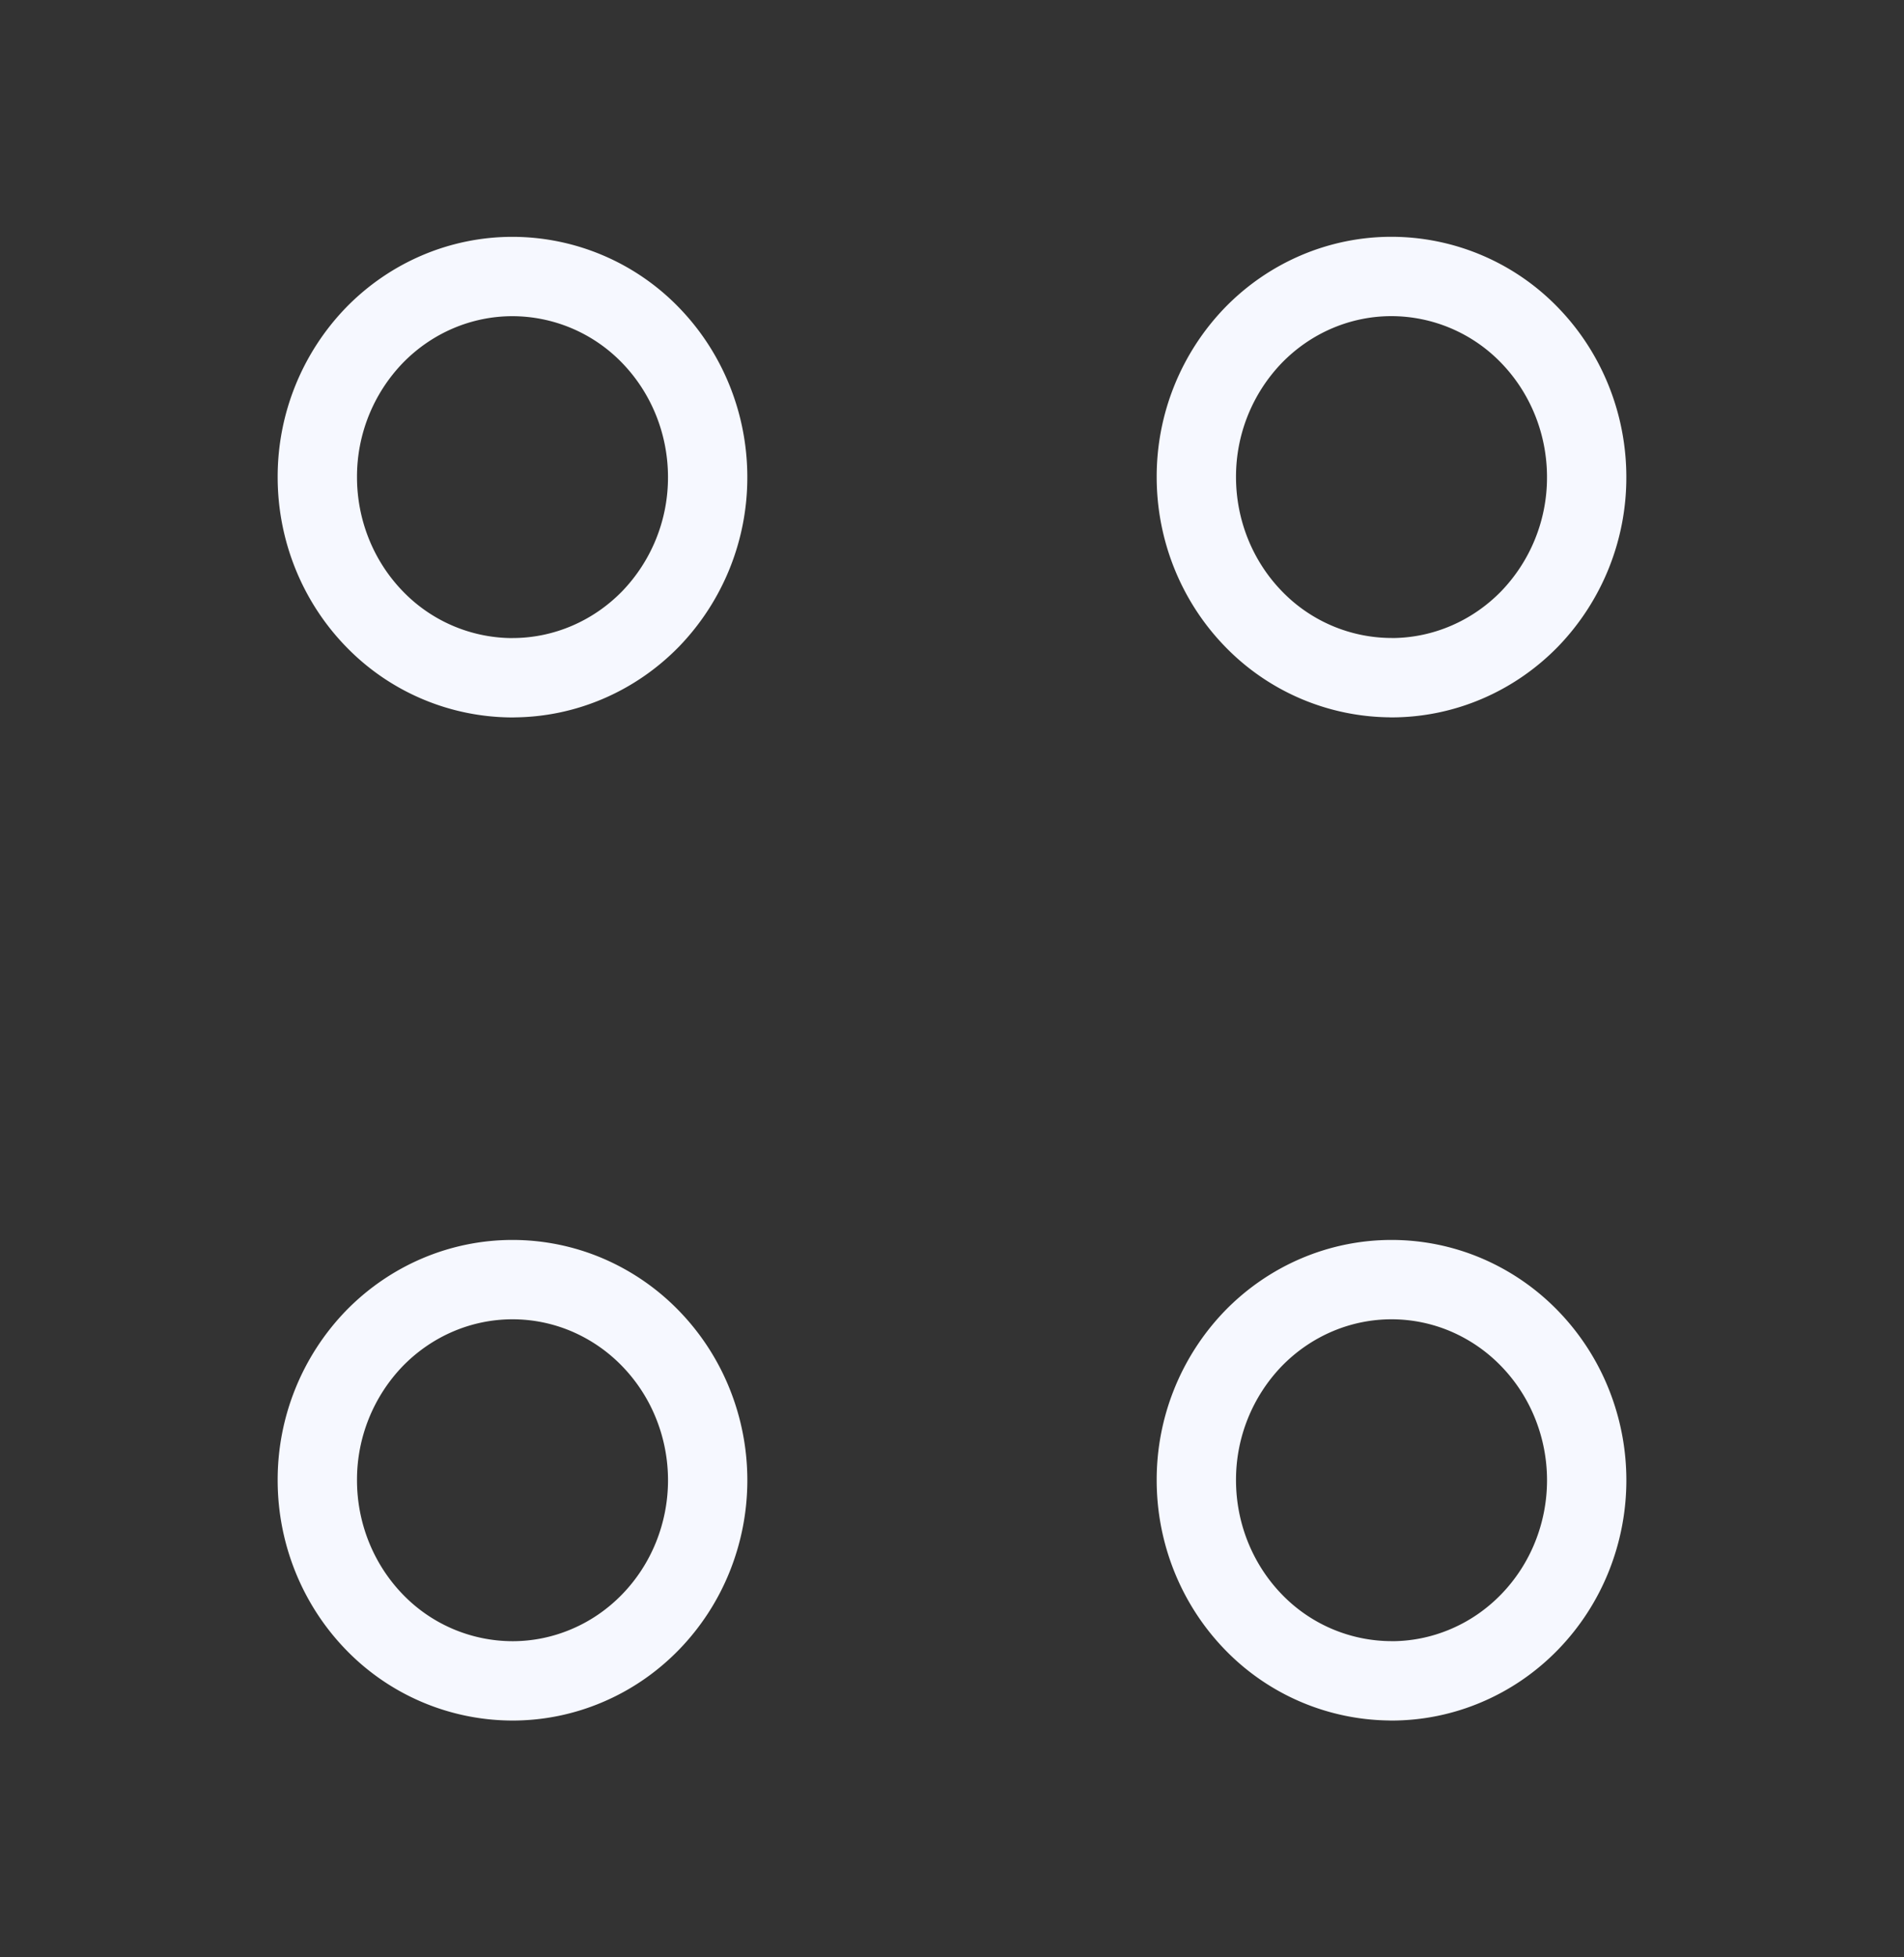 <svg xmlns="http://www.w3.org/2000/svg" width="36" height="37" fill="none" viewBox="0 0 36 37">
  <rect x="0" y="0" width="36" height="37" fill="#333333" stroke="none"/>
  <path stroke="#F6F8FF" stroke-linecap="round" stroke-linejoin="round" stroke-miterlimit="10" stroke-width="1.5" d="M26.31 12.811c.979 0 1.917-.4 2.61-1.11A3.847 3.847 0 0 0 30 9.018c0-1.006-.389-1.97-1.08-2.682a3.64 3.64 0 0 0-2.61-1.11c-.979 0-1.917.399-2.61 1.11a3.847 3.847 0 0 0-1.08 2.682c0 1.006.389 1.97 1.08 2.681a3.64 3.64 0 0 0 2.61 1.111v0Zm-16.62 0c.979 0 1.917-.4 2.61-1.11a3.847 3.847 0 0 0 1.08-2.682c0-1.006-.389-1.97-1.08-2.682a3.64 3.64 0 0 0-2.61-1.11c-.979 0-1.917.399-2.61 1.11A3.847 3.847 0 0 0 6 9.02c0 1.006.389 1.97 1.08 2.681a3.64 3.64 0 0 0 2.61 1.111v0Zm16.62 18.963c.485 0 .964-.098 1.412-.289.448-.19.855-.47 1.197-.822a3.8 3.8 0 0 0 .8-1.23 3.883 3.883 0 0 0 0-2.903 3.799 3.799 0 0 0-.8-1.23 3.684 3.684 0 0 0-1.197-.823 3.605 3.605 0 0 0-1.412-.288c-.979 0-1.917.4-2.61 1.11a3.846 3.846 0 0 0-1.08 2.682c0 1.006.389 1.97 1.08 2.682a3.64 3.64 0 0 0 2.61 1.11v0Zm-16.62 0c.485 0 .964-.098 1.412-.289.448-.19.855-.47 1.197-.822a3.8 3.8 0 0 0 .8-1.23 3.883 3.883 0 0 0 0-2.903 3.799 3.799 0 0 0-.8-1.23 3.684 3.684 0 0 0-1.197-.823 3.605 3.605 0 0 0-1.412-.288c-.979 0-1.917.4-2.61 1.11A3.846 3.846 0 0 0 6 27.982c0 1.006.389 1.97 1.08 2.682a3.64 3.64 0 0 0 2.61 1.11v0Z"/>
</svg>
